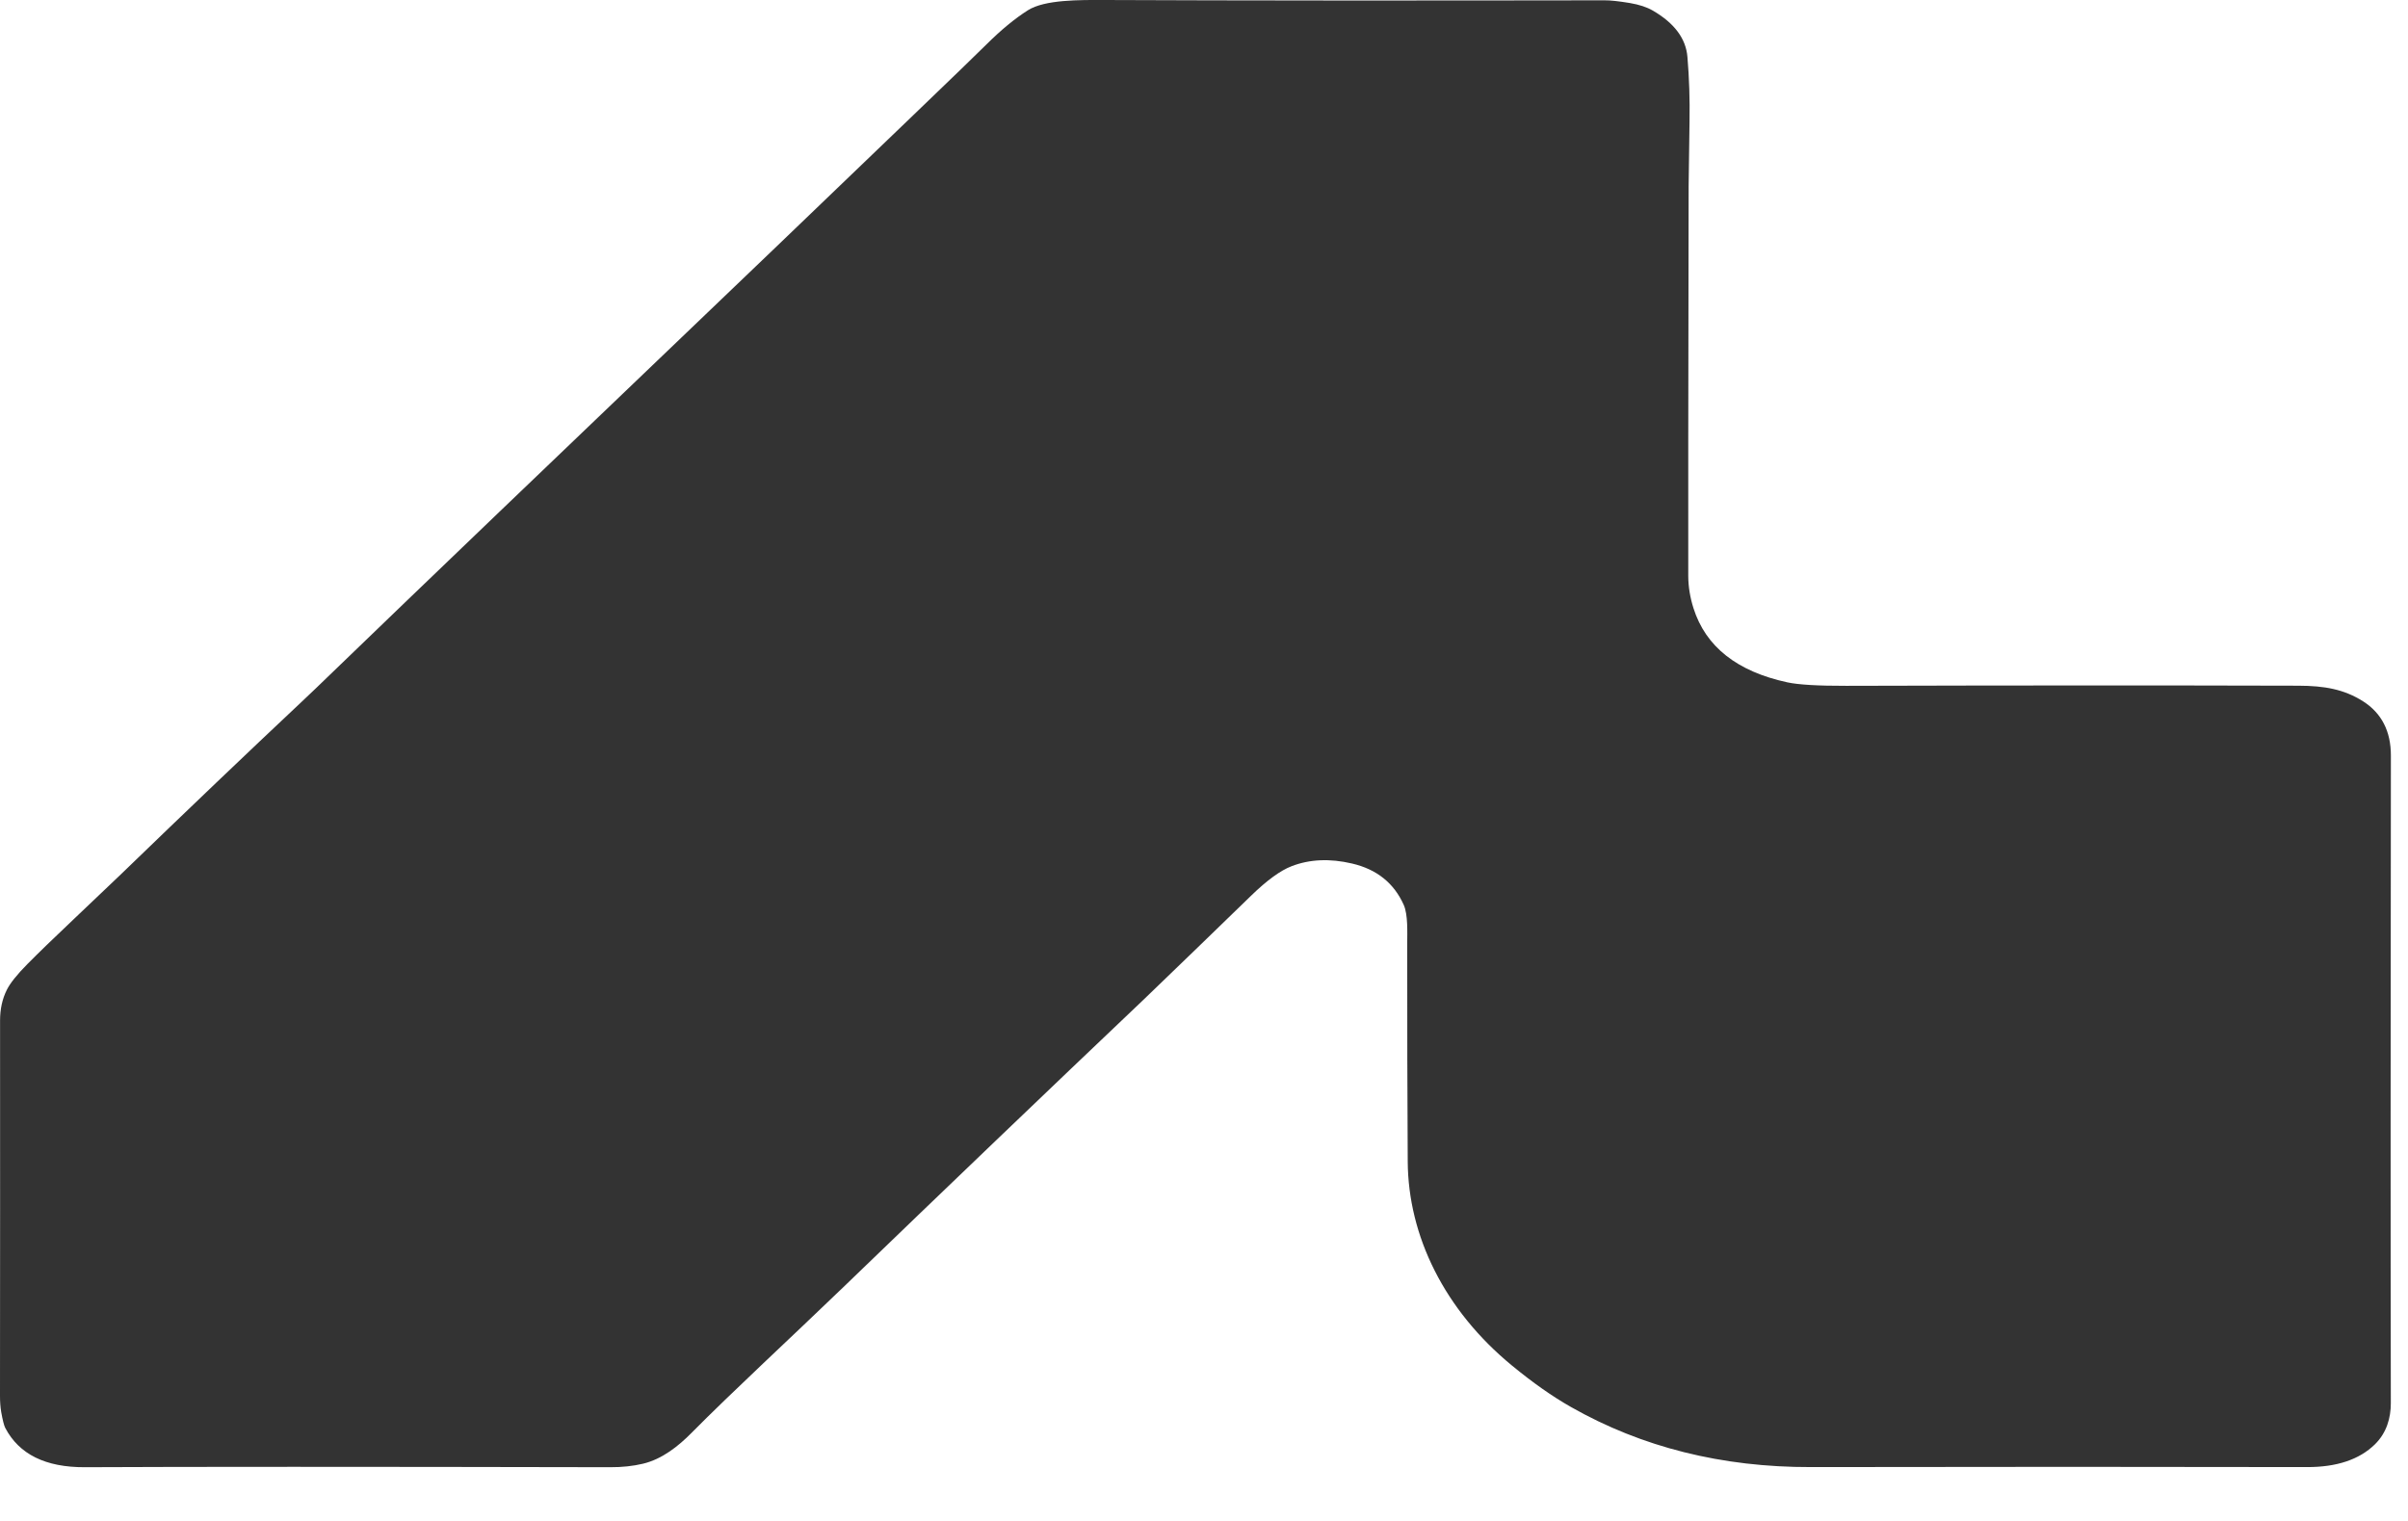 <svg width="38" height="24" viewBox="0 0 38 24" fill="none" xmlns="http://www.w3.org/2000/svg">
<path d="M26.648 2.933C26.642 6.247 26.64 8.3 26.642 9.093C26.643 9.258 26.67 9.425 26.724 9.596C26.917 10.205 27.411 10.595 28.205 10.767C28.381 10.805 28.691 10.823 29.135 10.822C31.71 10.815 34.088 10.814 36.268 10.82C36.684 10.821 36.993 10.877 37.292 11.067C37.584 11.254 37.73 11.539 37.73 11.922C37.725 16.076 37.724 19.482 37.729 22.141C37.729 22.373 37.664 22.609 37.477 22.792C37.231 23.032 36.875 23.151 36.407 23.15C34.036 23.145 31.428 23.145 28.582 23.15C27.172 23.154 25.909 22.837 24.791 22.202C24.498 22.036 24.188 21.818 23.859 21.547C22.794 20.672 22.221 19.502 22.215 18.326C22.209 17.299 22.206 16.151 22.207 14.881C22.207 14.72 22.221 14.433 22.152 14.279C21.998 13.935 21.727 13.717 21.336 13.626C20.986 13.544 20.668 13.558 20.383 13.668C20.206 13.736 19.993 13.891 19.744 14.133C19.689 14.186 19.408 14.458 18.901 14.95C18.452 15.385 18.17 15.656 18.055 15.766C16.532 17.213 14.945 18.732 13.297 20.322C12.519 21.072 11.538 21.978 10.909 22.614C10.71 22.815 10.451 23.025 10.146 23.097C9.99 23.134 9.818 23.153 9.631 23.152C5.724 23.144 2.96 23.144 1.339 23.152C0.719 23.155 0.301 22.948 0.083 22.532C0.063 22.493 0.042 22.409 0.019 22.281C0.006 22.204 0 22.119 0 22.027C0.002 20.053 0.002 18.079 0.001 16.105C0.001 15.924 0.036 15.763 0.107 15.621C0.158 15.516 0.268 15.379 0.435 15.21C0.604 15.039 0.848 14.803 1.165 14.503C1.555 14.133 1.801 13.899 1.902 13.802C2.962 12.777 3.913 11.87 4.755 11.079C4.854 10.987 5.061 10.789 5.374 10.486C6.424 9.471 8.719 7.271 12.256 3.888C12.648 3.513 13.352 2.837 14.368 1.86C15.017 1.237 15.417 0.85 15.568 0.7C15.796 0.473 16.013 0.294 16.221 0.162C16.488 -0.007 17.035 -0.001 17.431 0C19.522 0.009 22.151 0.01 25.319 0.005C25.412 0.004 25.546 0.019 25.722 0.048C25.869 0.073 25.991 0.113 26.086 0.169C26.424 0.366 26.606 0.61 26.629 0.9C26.657 1.231 26.668 1.57 26.662 1.916C26.653 2.541 26.648 2.88 26.648 2.933Z" fill="black" fill-opacity="0.8"/>
</svg>
